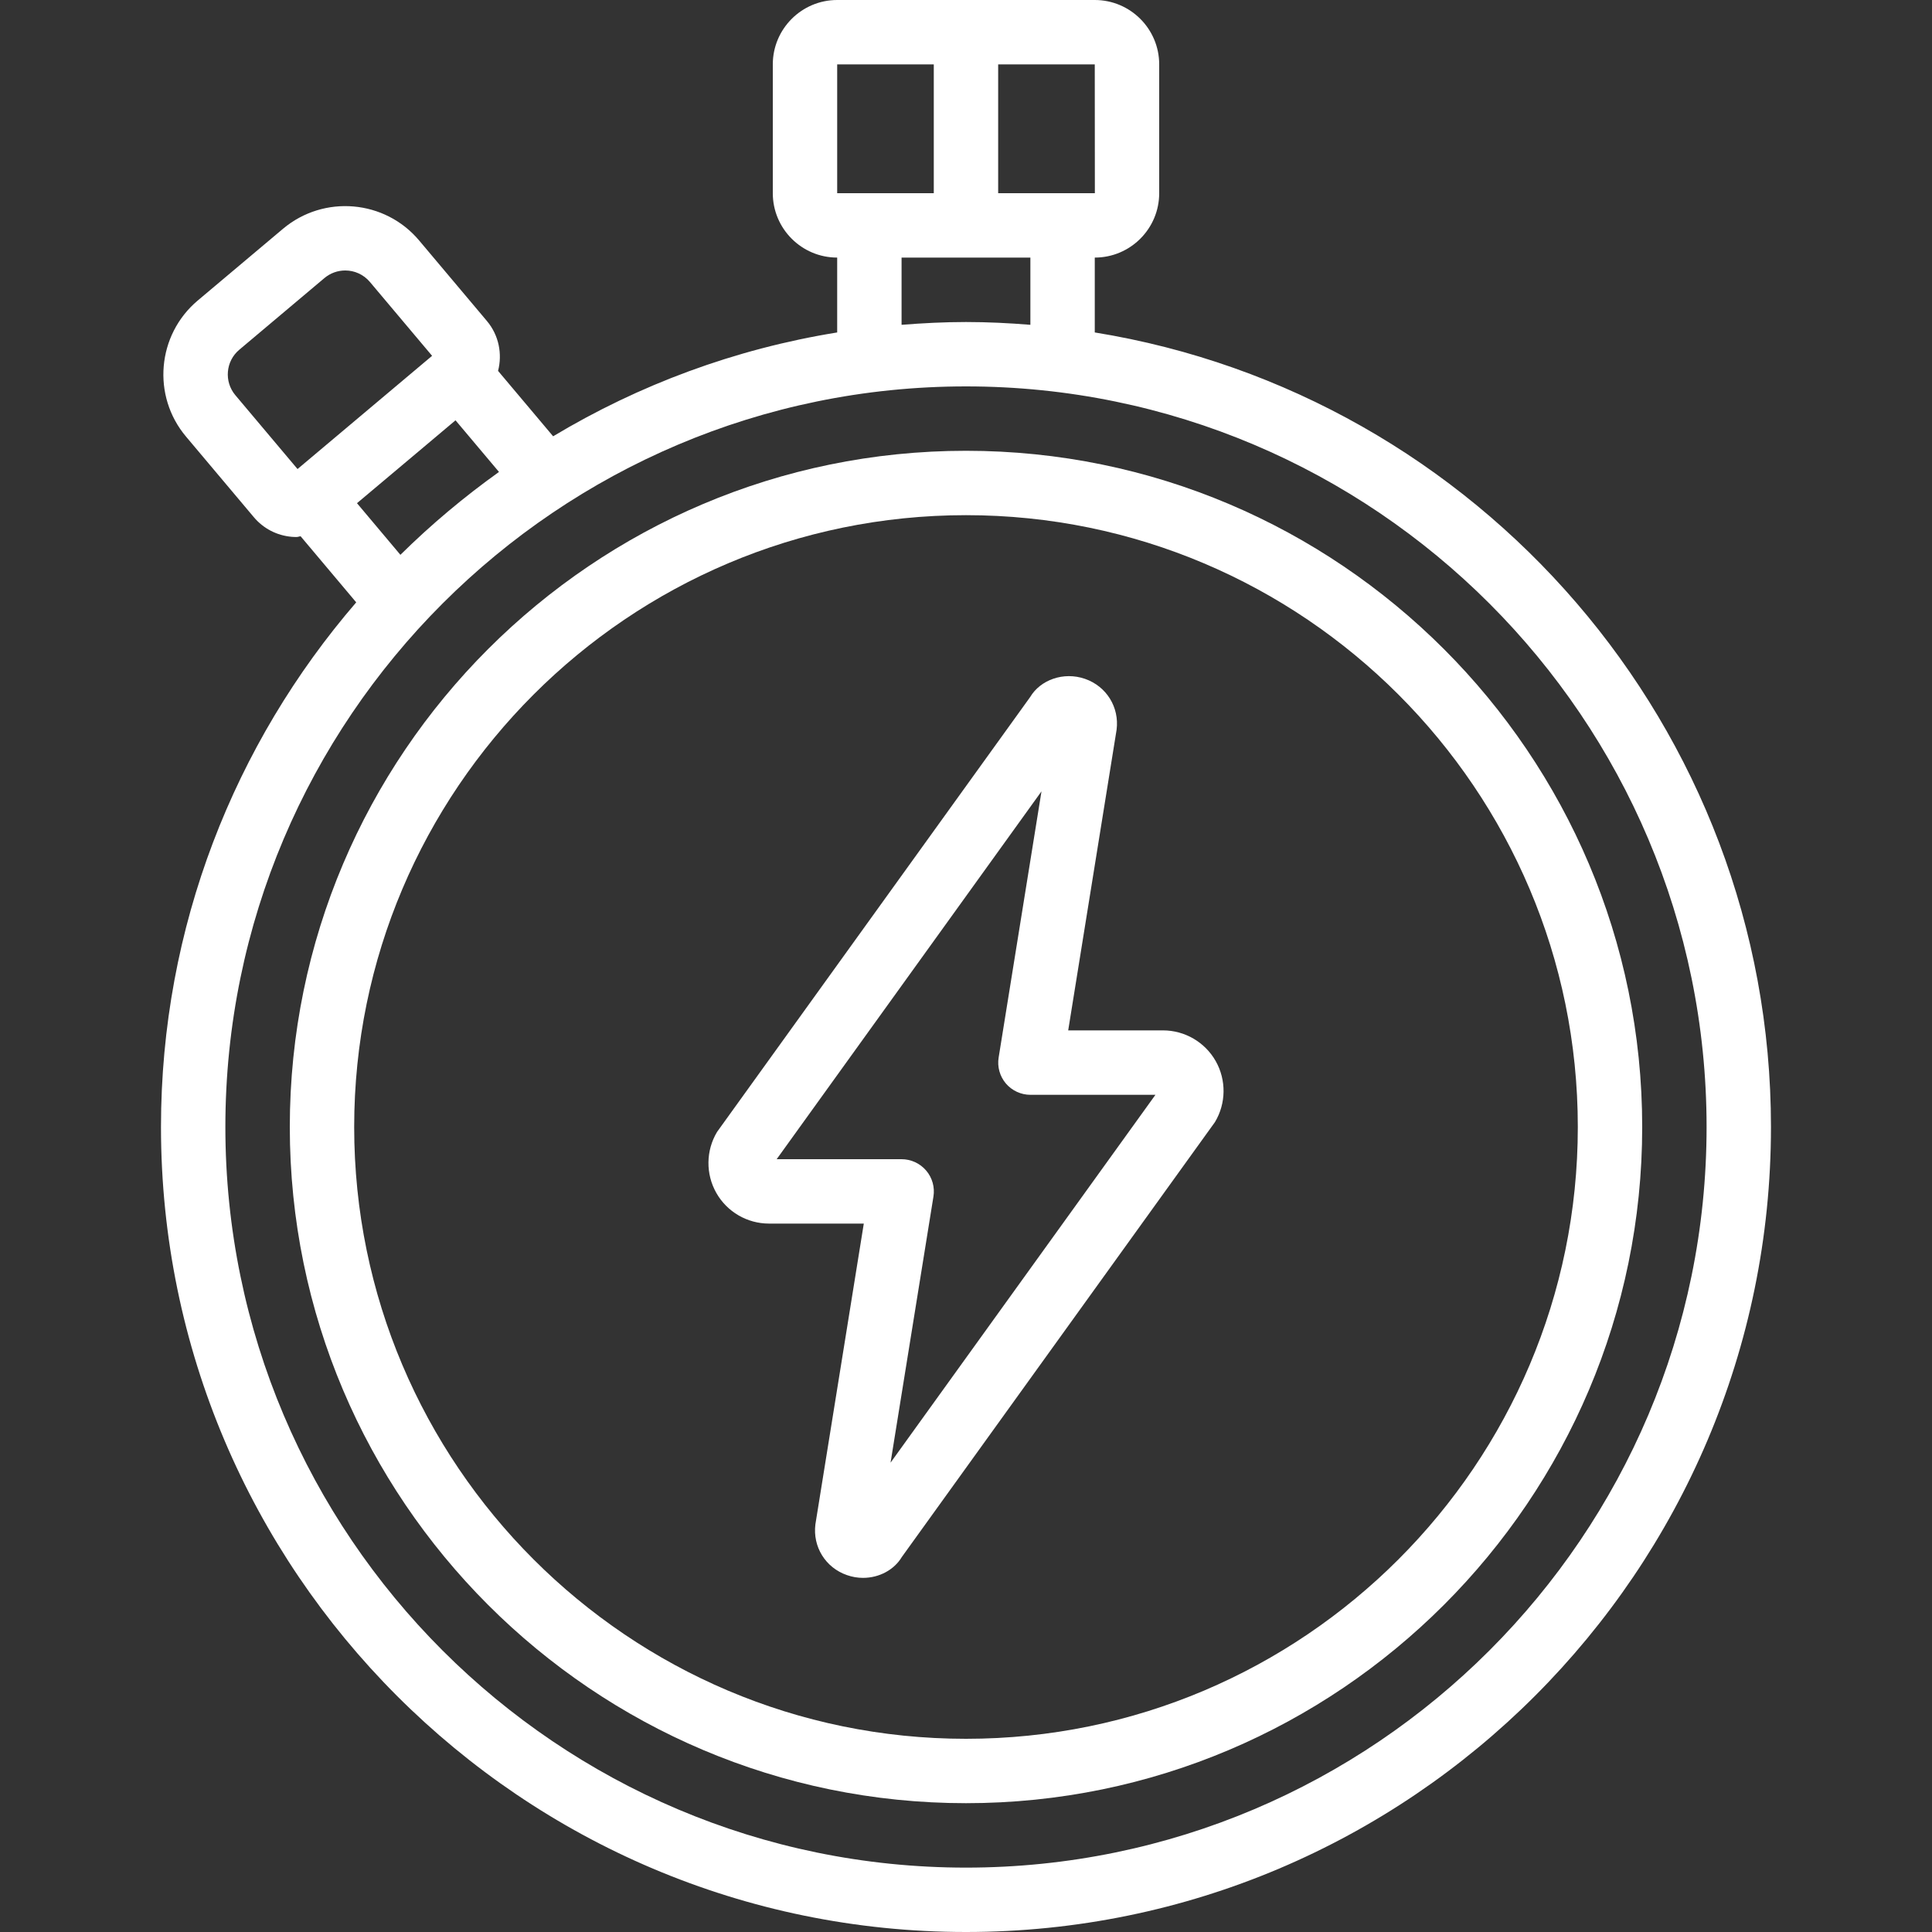 <svg width="40" height="40" viewBox="0 0 40 40" fill="none" xmlns="http://www.w3.org/2000/svg">
<rect x="0" y="0" width="40" height="40" fill="#333333" stroke="none"/>
<path d="M14.83 24.697C15.052 25.09 15.47 25.333 15.921 25.333H17.884L16.882 31.559C16.823 32.025 17.092 32.458 17.536 32.611C17.646 32.65 17.758 32.668 17.868 32.668C18.202 32.668 18.512 32.503 18.672 32.235L25.154 23.232C25.386 22.846 25.392 22.361 25.17 21.969C24.948 21.577 24.53 21.333 24.079 21.333H22.116L23.118 15.108C23.177 14.642 22.908 14.209 22.464 14.055C22.021 13.901 21.54 14.075 21.328 14.432L14.846 23.435C14.614 23.821 14.608 24.305 14.83 24.697ZM21.563 16.384L20.676 21.894C20.644 22.087 20.7 22.284 20.826 22.433C20.953 22.581 21.139 22.667 21.334 22.667H23.922L18.438 30.283L19.326 24.773C19.357 24.581 19.302 24.383 19.175 24.235C19.048 24.086 18.862 24 18.667 24H16.08L21.563 16.384Z" fill="white"/>
<path d="M3.333 23.333C3.333 32.523 10.81 40 20 40C29.19 40 36.666 32.523 36.666 23.333C36.666 15.051 30.593 8.163 22.666 6.883V5.333C23.402 5.333 24 4.735 24 4V1.333C24 0.598 23.402 0 22.666 0H17.333C16.598 0 16 0.598 16 1.333V4C16 4.735 16.598 5.333 17.333 5.333V6.883C15.213 7.225 13.226 7.968 11.452 9.033L10.312 7.679C10.402 7.329 10.33 6.942 10.081 6.646L8.678 4.979C7.968 4.134 6.704 4.027 5.86 4.736L4.094 6.222C3.25 6.932 3.141 8.197 3.852 9.04L5.254 10.706C5.452 10.942 5.731 11.087 6.038 11.114C6.073 11.117 6.107 11.118 6.14 11.118C6.169 11.118 6.196 11.105 6.224 11.103L7.375 12.471C4.859 15.391 3.333 19.186 3.333 23.333ZM35.333 23.333C35.333 31.789 28.455 38.667 20 38.667C11.544 38.667 4.666 31.789 4.666 23.333C4.666 14.878 11.544 8 20 8C28.455 8 35.333 14.878 35.333 23.333ZM22.668 4H20.666V1.333H22.666L22.668 4ZM17.333 1.333H19.333V4H17.333V1.333ZM18.666 5.333H21.333V6.725C20.892 6.689 20.449 6.667 20 6.667C19.55 6.667 19.107 6.69 18.666 6.725V5.333ZM8.29 11.487L7.391 10.418L8.767 9.261L9.431 8.702L10.331 9.771C9.606 10.289 8.923 10.862 8.29 11.487ZM4.872 8.181C4.636 7.9 4.672 7.478 4.953 7.242L6.718 5.756C6.844 5.651 6.996 5.6 7.148 5.6C7.338 5.6 7.526 5.681 7.658 5.837L8.946 7.367L6.16 9.711L4.872 8.181Z" fill="white"/>
<path d="M6 23.333C6 31.052 12.281 37.333 20 37.333C27.719 37.333 34 31.052 34 23.333C34 15.614 27.719 9.333 20 9.333C12.281 9.333 6 15.614 6 23.333ZM32.667 23.333C32.667 30.318 26.985 36 20 36C13.015 36 7.333 30.318 7.333 23.333C7.333 16.348 13.015 10.666 20 10.666C26.985 10.666 32.667 16.348 32.667 23.333Z" fill="white"/>
</svg>
